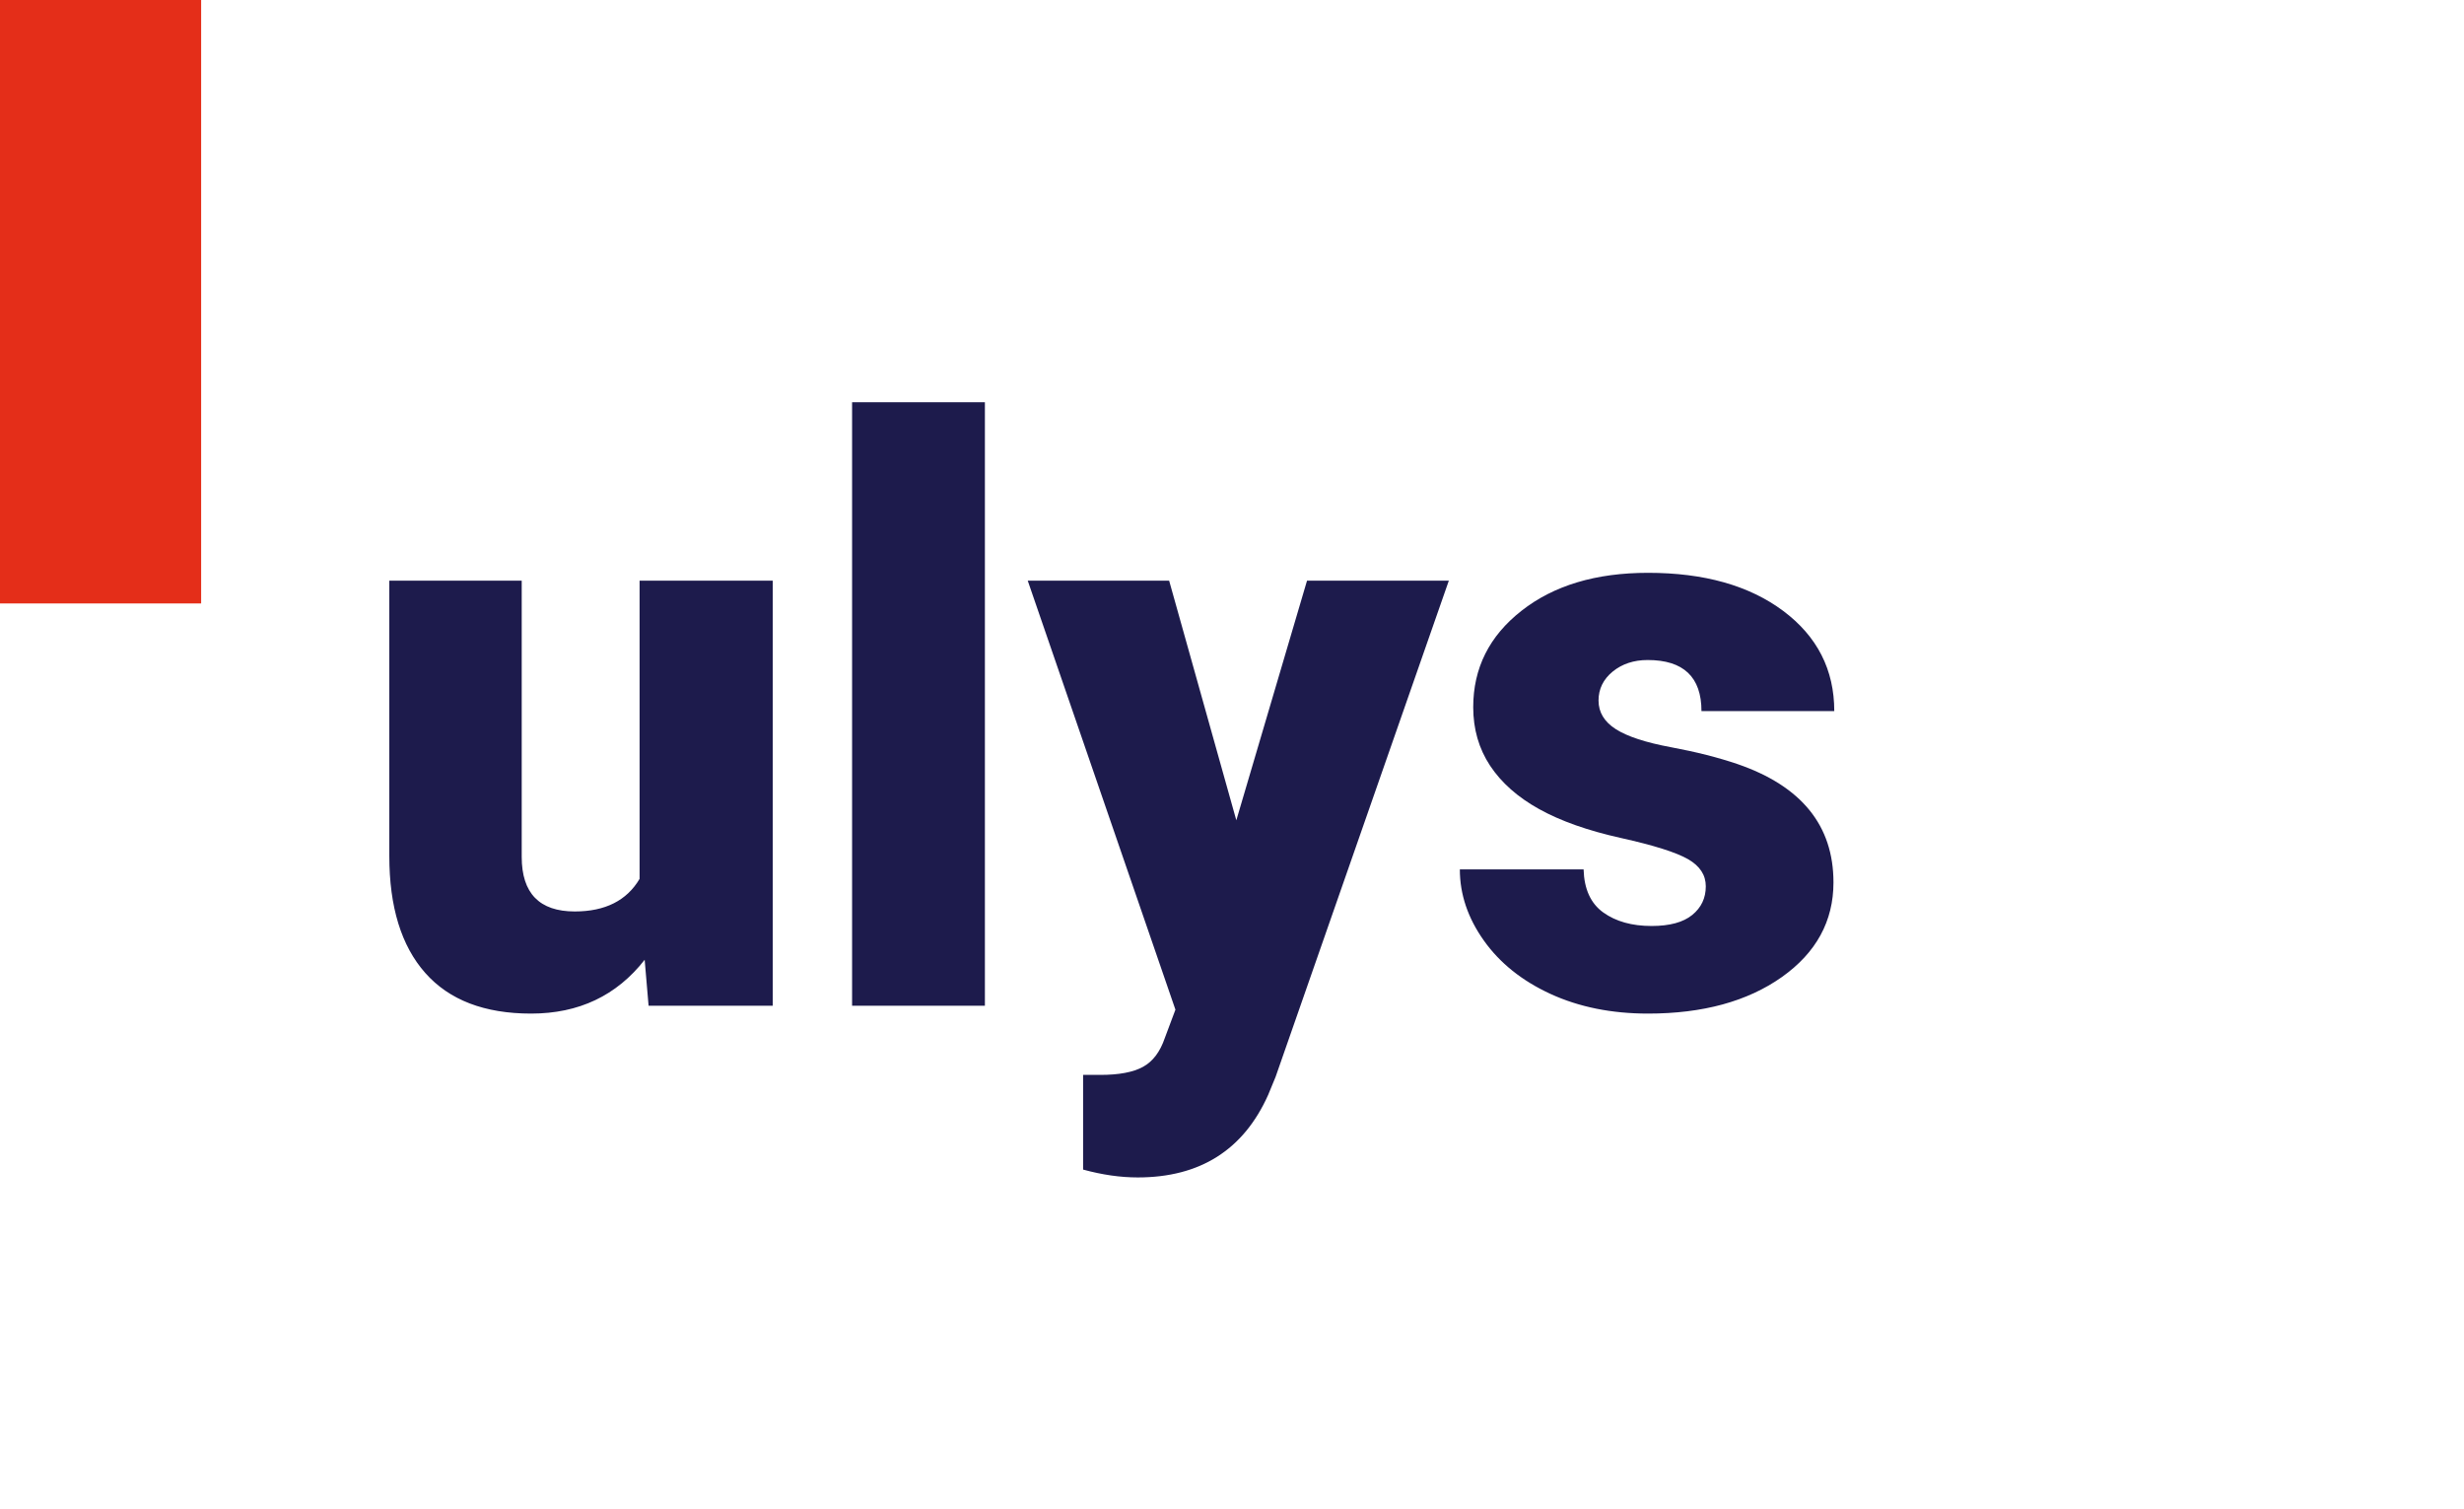 <?xml version="1.0" encoding="UTF-8" standalone="no"?>
<svg width="49px" height="30px" viewBox="0 0 49 30" version="1.1" xmlns="http://www.w3.org/2000/svg" xmlns:xlink="http://www.w3.org/1999/xlink">
    <!-- Generator: Sketch 39.1 (31720) - http://www.bohemiancoding.com/sketch -->
    <title>ulys-logo-blue</title>
    <desc>Created with Sketch.</desc>
    <defs></defs>
    <g id="Current" stroke="none" stroke-width="1" fill="none" fill-rule="evenodd">
        <g id="droit-technologies-accueil" transform="translate(-306, -3964)">
            <g id="cabinet-ulys" transform="translate(0, 3764)">
                <g id="Group-22" transform="translate(306, 200)">
                    <g id="ulys-logo-blue">
                        <g>
                            <rect id="Rectangle-23" fill="#E42E19" x="0" y="0" width="4" height="12"></rect>
                            <path d="M12.82,19.086 C12.263,19.799 11.51,20.156 10.562,20.156 C9.635,20.156 8.934,19.887 8.457,19.348 C7.98,18.809 7.742,18.034 7.742,17.023 L7.742,11.547 L10.375,11.547 L10.375,17.039 C10.375,17.763 10.727,18.125 11.43,18.125 C12.034,18.125 12.464,17.909 12.719,17.477 L12.719,11.547 L15.367,11.547 L15.367,20 L12.898,20 L12.82,19.086 Z M19.586,20 L16.945,20 L16.945,8 L19.586,8 L19.586,20 Z M24.586,16.312 L25.992,11.547 L28.812,11.547 L25.367,21.414 L25.219,21.773 C24.729,22.867 23.865,23.414 22.625,23.414 C22.281,23.414 21.919,23.362 21.539,23.258 L21.539,21.375 L21.883,21.375 C22.253,21.375 22.535,21.322 22.73,21.215 C22.926,21.108 23.07,20.917 23.164,20.641 L23.375,20.078 L20.438,11.547 L23.25,11.547 L24.586,16.312 Z M33.922,17.625 C33.922,17.401 33.805,17.221 33.57,17.086 C33.336,16.951 32.891,16.81 32.234,16.664 C31.578,16.518 31.036,16.327 30.609,16.09 C30.182,15.853 29.857,15.565 29.633,15.227 C29.409,14.888 29.297,14.5 29.297,14.062 C29.297,13.286 29.617,12.647 30.258,12.145 C30.898,11.642 31.737,11.391 32.773,11.391 C33.888,11.391 34.784,11.643 35.461,12.148 C36.138,12.654 36.477,13.318 36.477,14.141 L33.836,14.141 C33.836,13.464 33.479,13.125 32.766,13.125 C32.49,13.125 32.258,13.202 32.07,13.355 C31.883,13.509 31.789,13.701 31.789,13.93 C31.789,14.164 31.904,14.354 32.133,14.5 C32.362,14.646 32.728,14.766 33.23,14.859 C33.733,14.953 34.174,15.065 34.555,15.195 C35.826,15.633 36.461,16.417 36.461,17.547 C36.461,18.318 36.118,18.945 35.434,19.43 C34.749,19.914 33.862,20.156 32.773,20.156 C32.049,20.156 31.404,20.026 30.836,19.766 C30.268,19.505 29.826,19.151 29.508,18.703 C29.19,18.255 29.031,17.784 29.031,17.289 L31.492,17.289 C31.503,17.68 31.633,17.965 31.883,18.145 C32.133,18.324 32.453,18.414 32.844,18.414 C33.203,18.414 33.473,18.341 33.652,18.195 C33.832,18.049 33.922,17.859 33.922,17.625 L33.922,17.625 Z" id="ulys" fill="#1D1B4C"></path>
                        </g>
                    </g>
                </g>
            </g>
        </g>
    </g>
</svg>